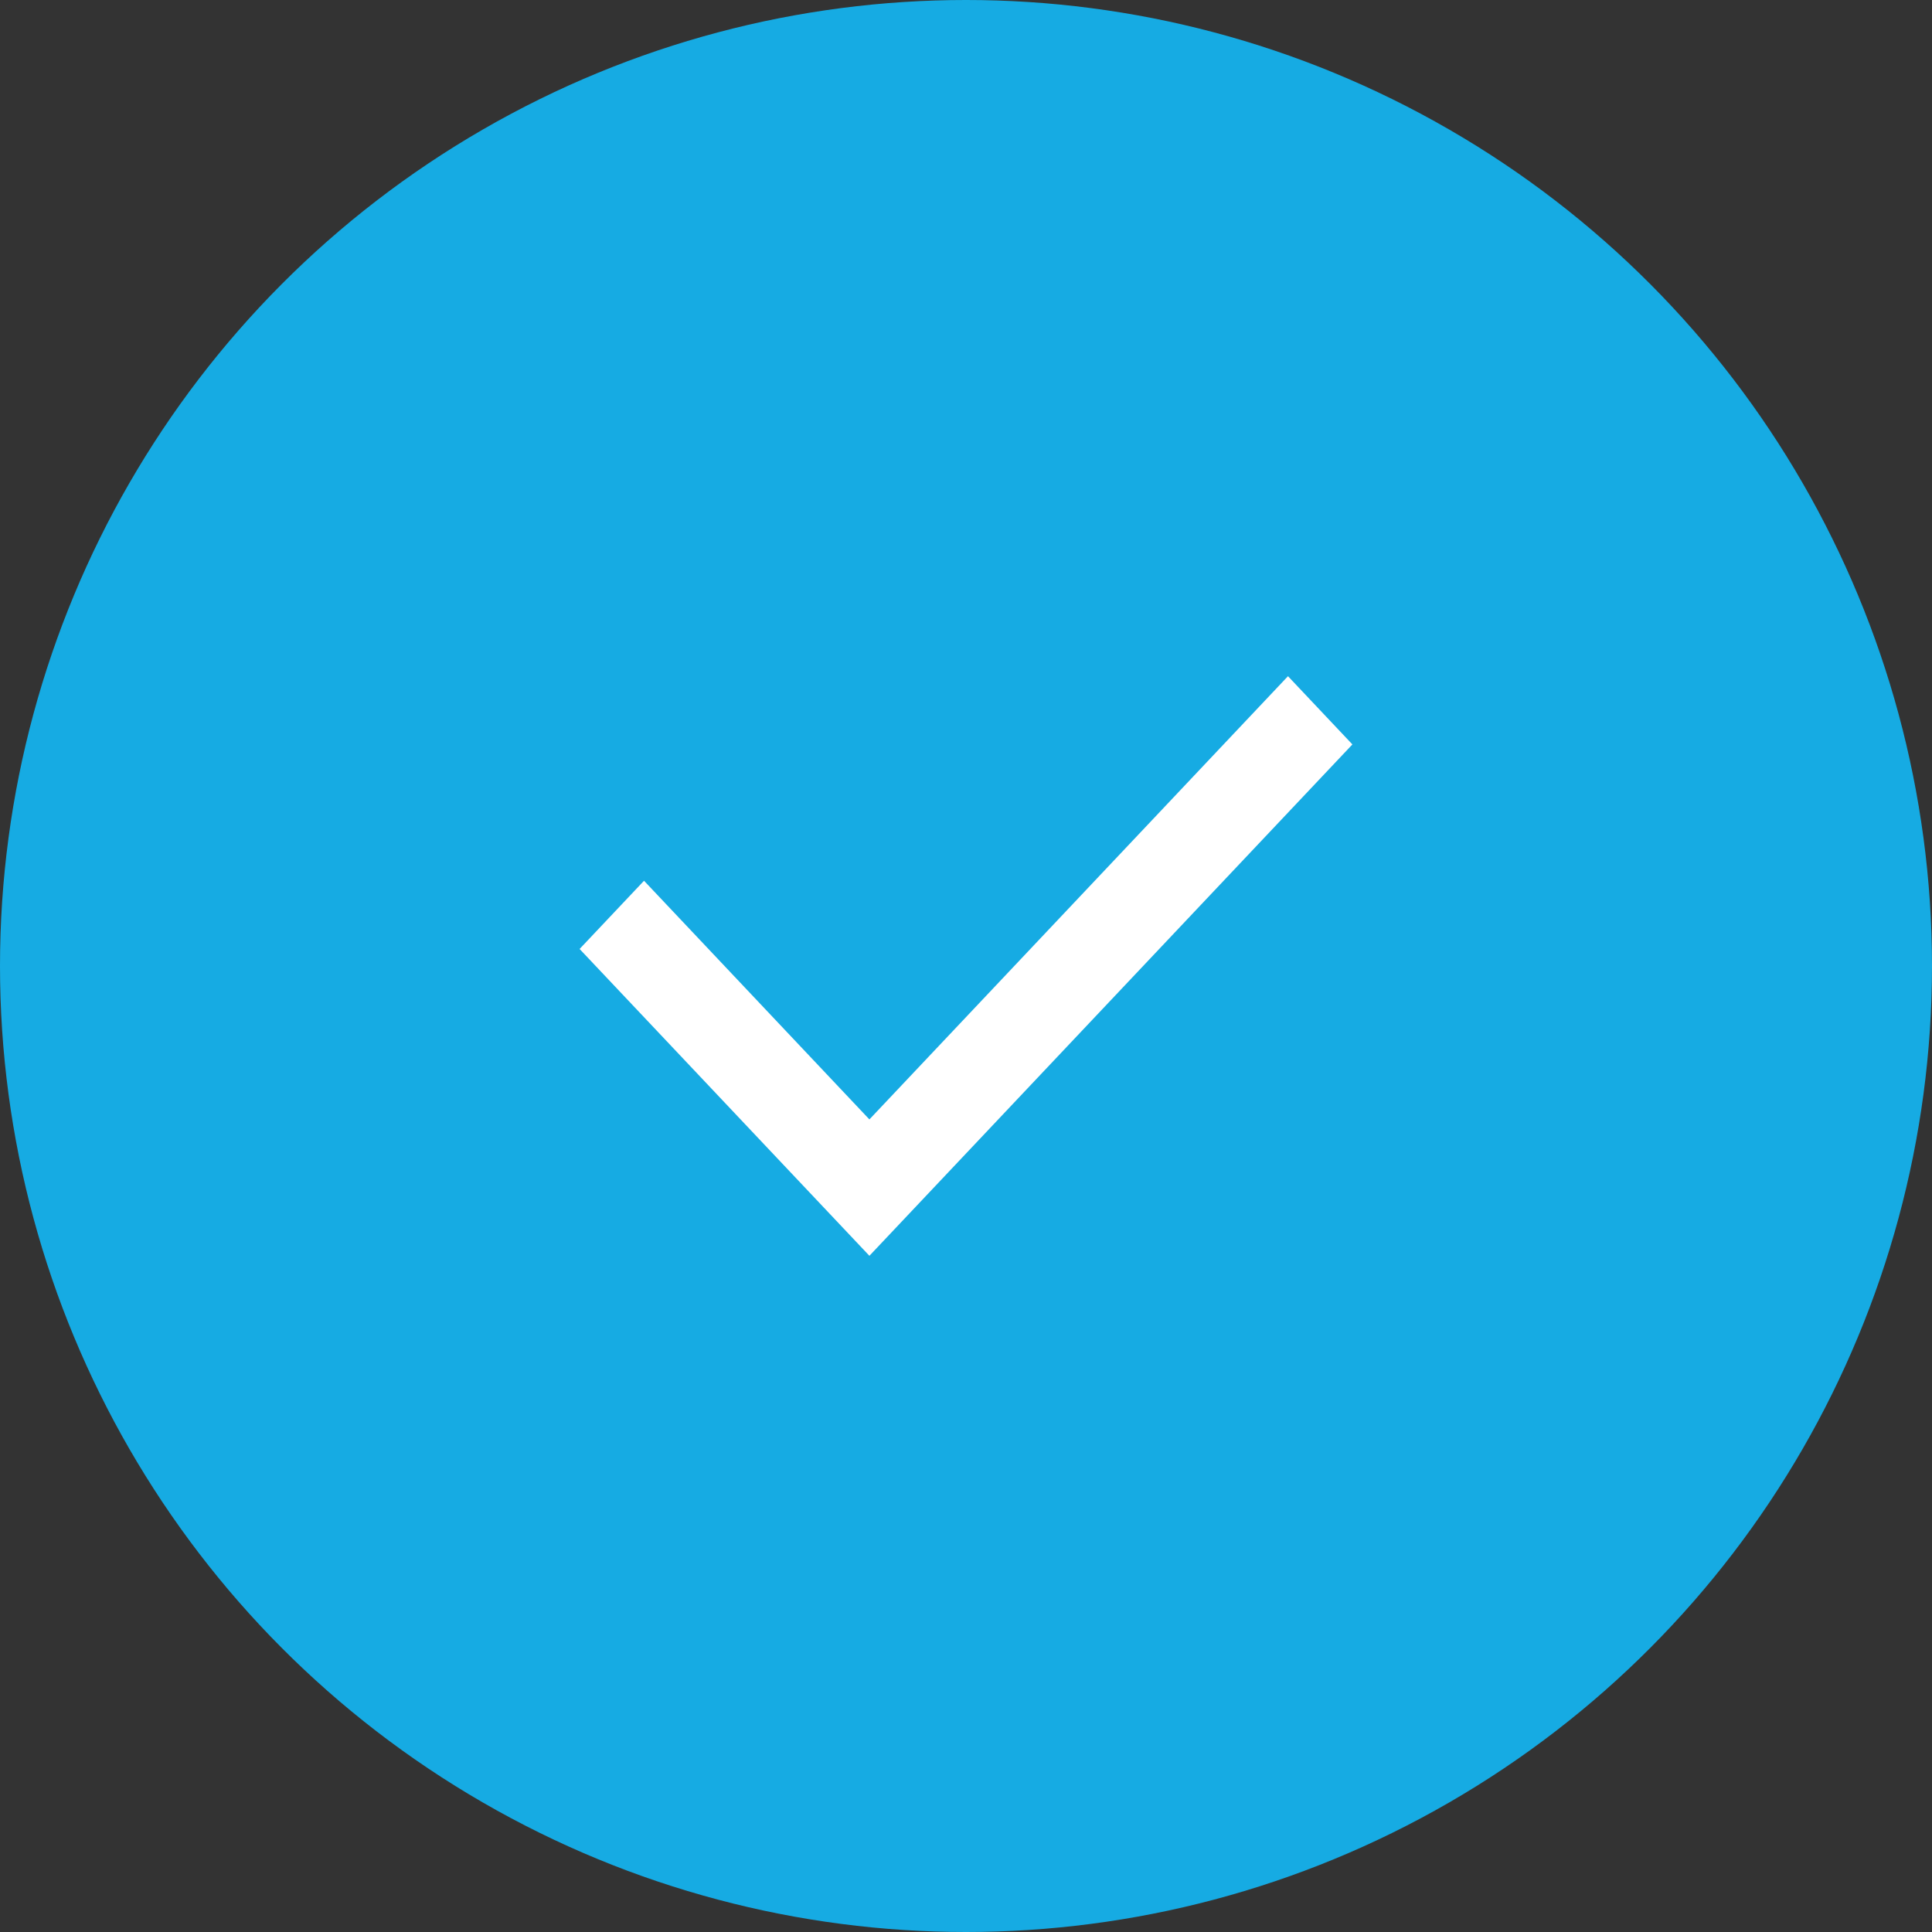<?xml version="1.0" encoding="UTF-8"?> <svg xmlns="http://www.w3.org/2000/svg" width="32" height="32" viewBox="0 0 32 32" fill="none"><rect x="0" y="0" width="32" height="32" fill="#333333" stroke="none"/><circle cx="16" cy="16" r="16" fill="#16ABE3"></circle><path d="M14.4 18.541L21.333 11.2L22.4 12.33L14.4 20.8L9.6 15.718L10.667 14.588L14.4 18.541Z" fill="white"></path></svg> 